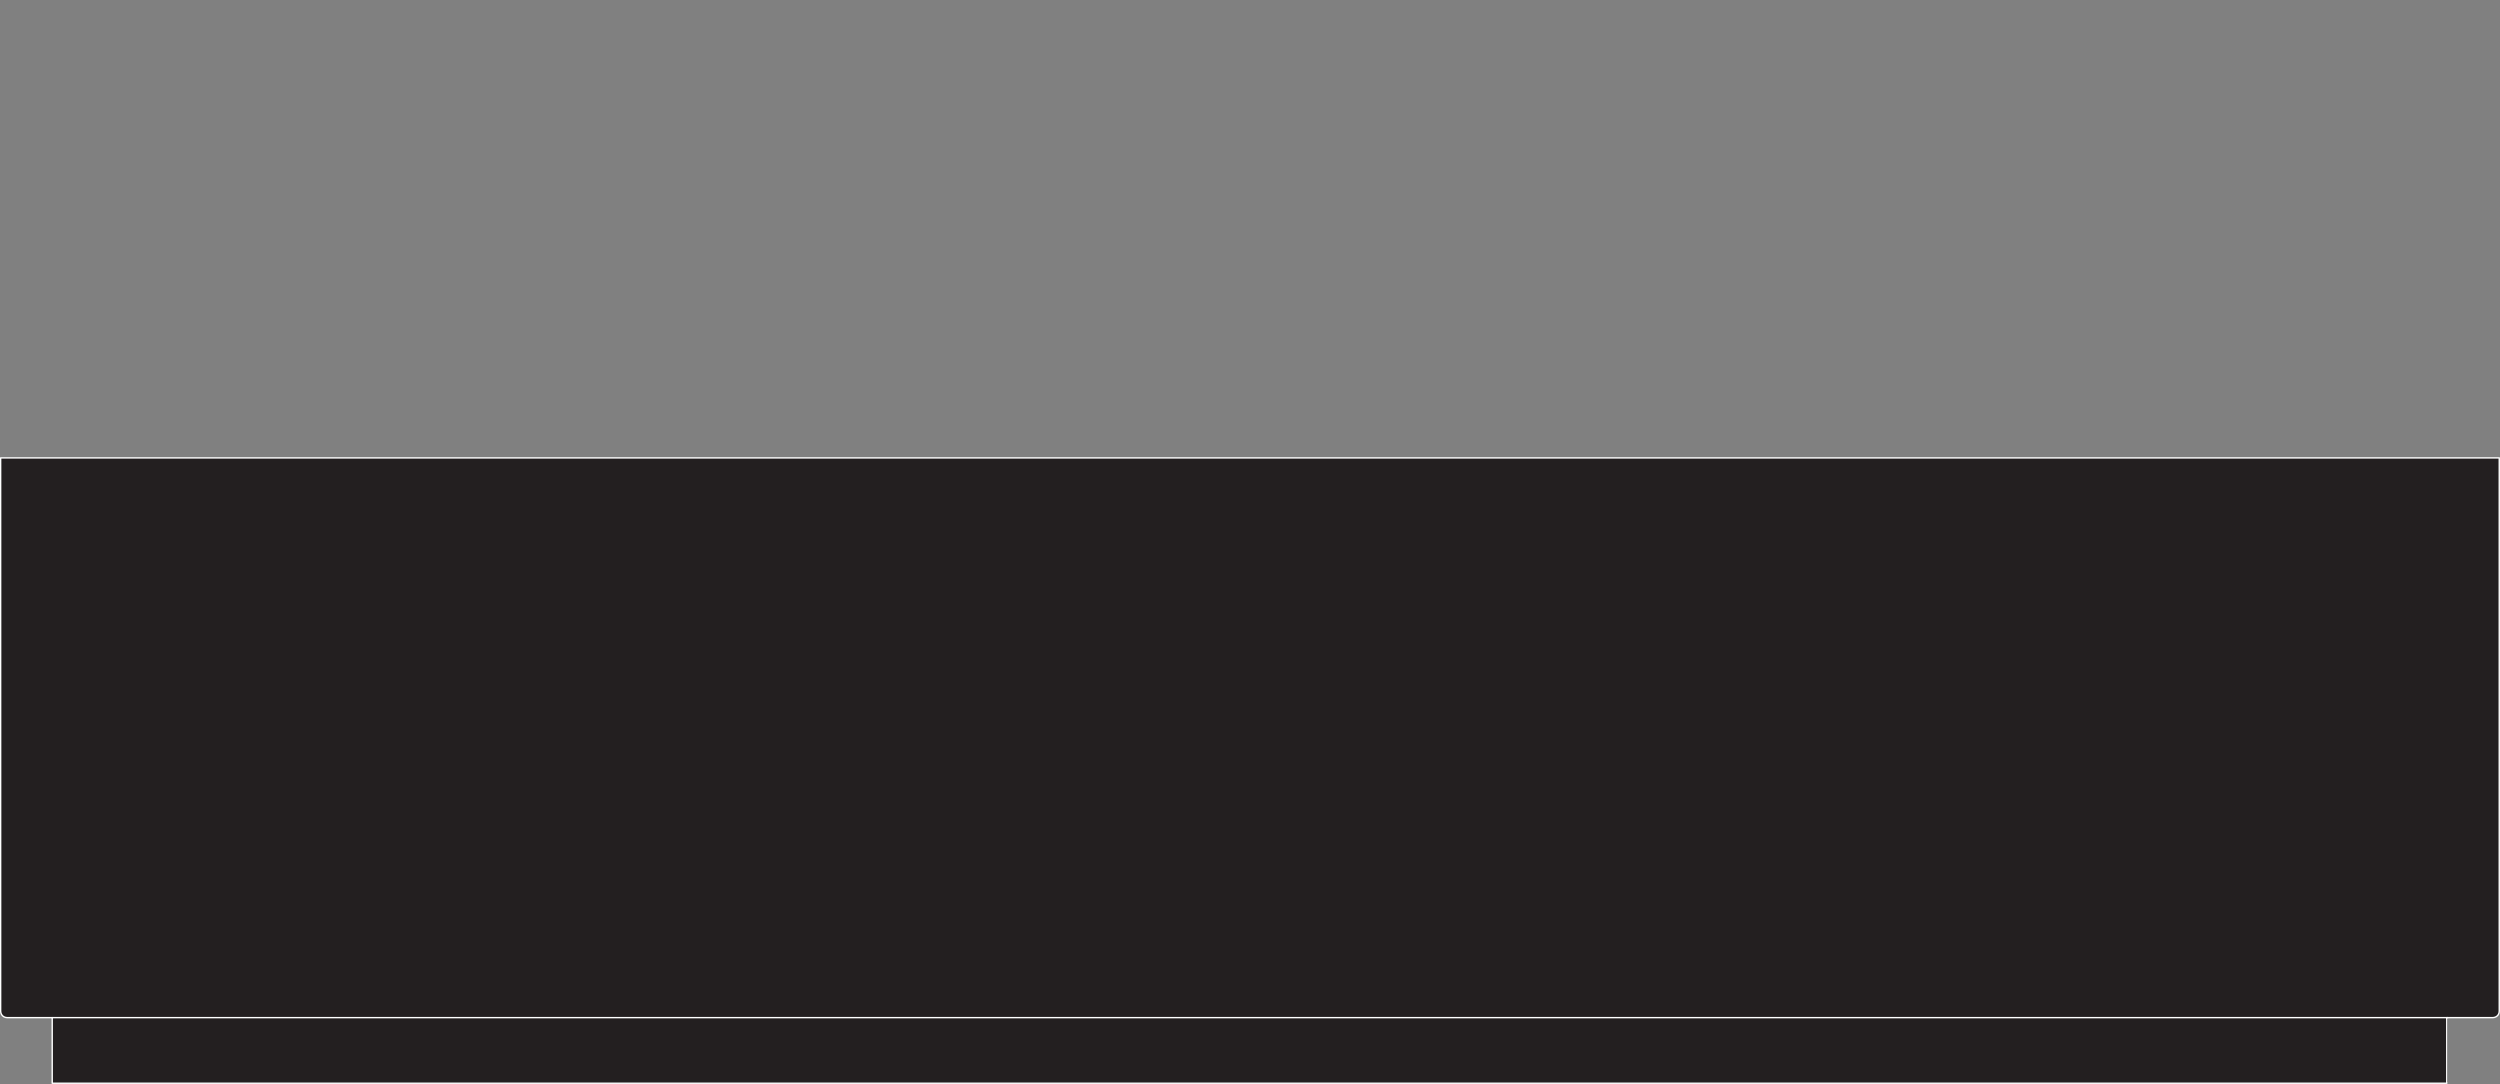 <?xml version="1.0" encoding="UTF-8"?>
<svg xmlns="http://www.w3.org/2000/svg" id="Layer_1" width="266.65" height="115.62" viewBox="0 0 266.65 115.62">
  <rect x="0" y="0" width="266.65" height="115.62" fill="#808080" stroke="none"/>
  <g id="Layer_2">
    <g id="OBJECT1">
      <g id="LINE">
        <path d="m266.58,48.84v59c0,.4-.3.7-.7.7H.77c-.4,0-.7-.3-.7-.7v-59s266.5,0,266.5,0Z" fill="#231f20"></path>
        <polygon points="5.57 108.54 261.08 108.54 261.08 115.44 133.37 115.44 5.57 115.44 5.57 108.54" fill="#231f20"></polygon>
        <path d="m260.97,108.54v7H5.57v-7H.77c-.4,0-.7-.3-.7-.7v-59h266.5v59c0,.4-.3.7-.7.7h-4.9Z" fill="#231f20" stroke="#fff" stroke-linecap="round" stroke-linejoin="round" stroke-width=".15"></path>
        <line x1="5.57" y1="108.54" x2="261.08" y2="108.54" fill="none" stroke="#fff" stroke-linecap="round" stroke-linejoin="round" stroke-width=".15"></line>
      </g>
    </g>
  </g>
</svg>
